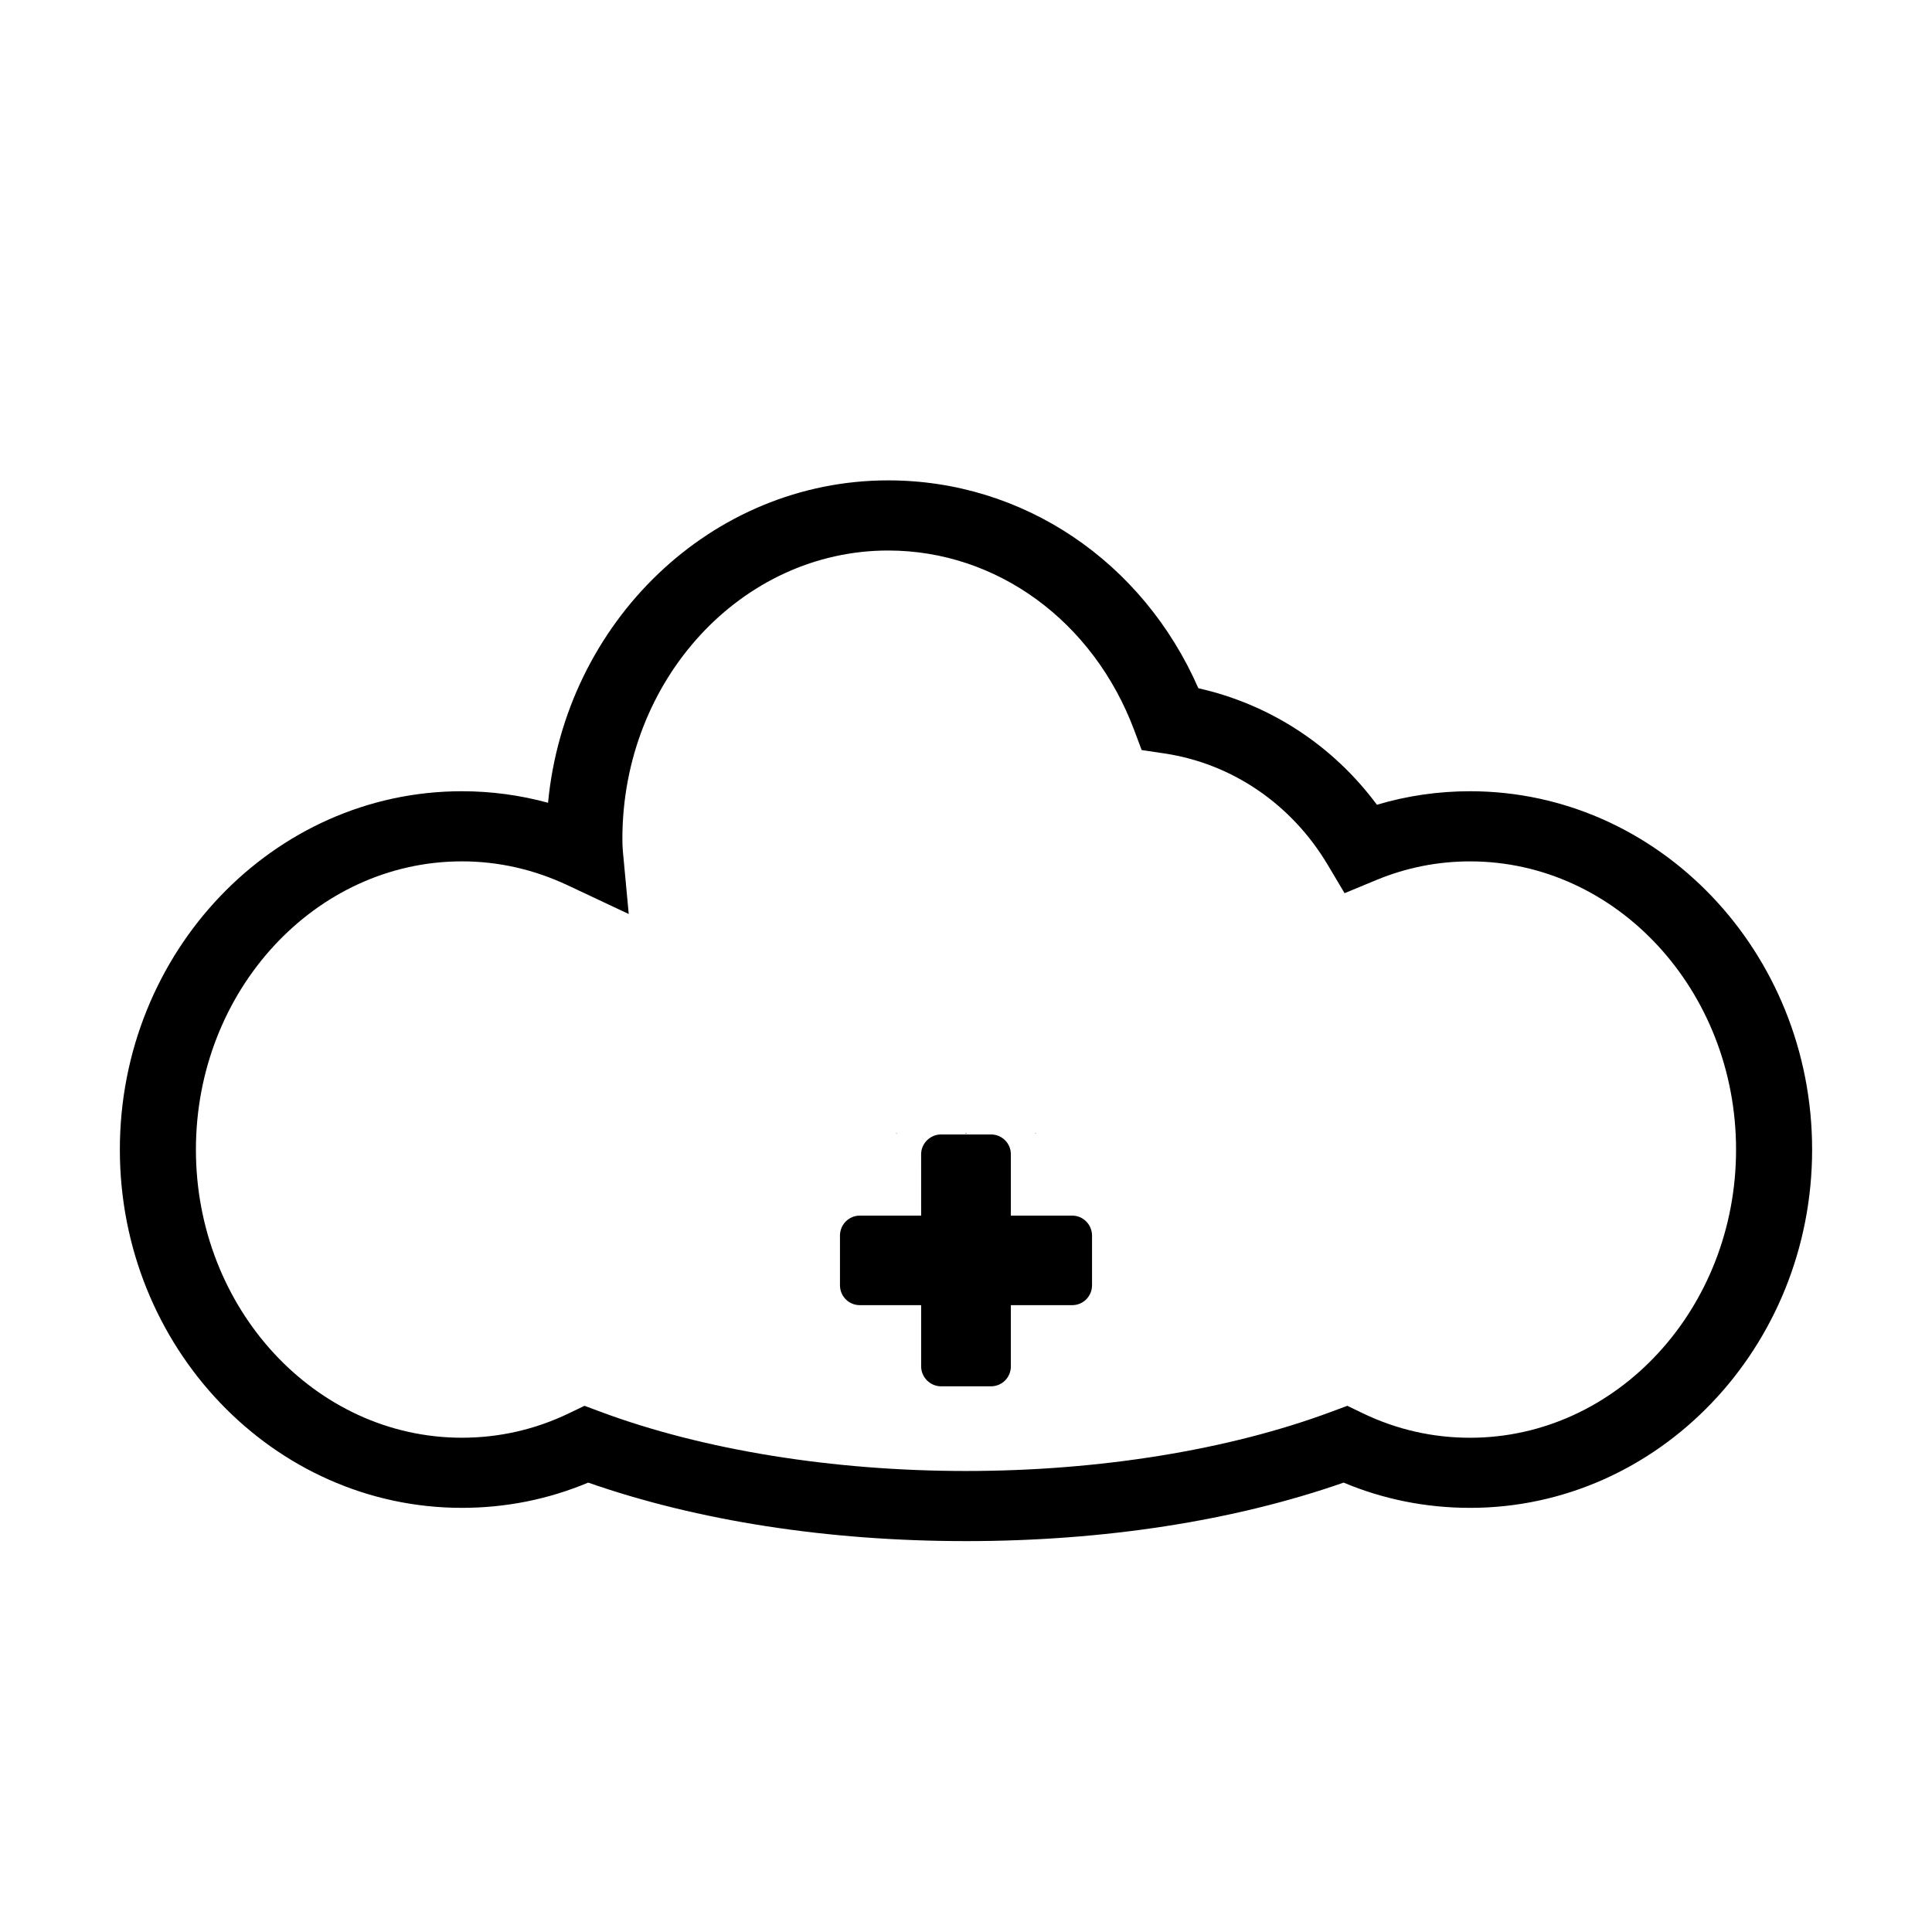 <?xml version="1.0" encoding="UTF-8"?>
<!-- Uploaded to: SVG Repo, www.svgrepo.com, Generator: SVG Repo Mixer Tools -->
<svg fill="#000000" width="800px" height="800px" version="1.1" viewBox="144 144 512 512" xmlns="http://www.w3.org/2000/svg">
 <g>
  <path d="m433.4 471.44v13.148c0 2.973-2.367 5.289-5.238 5.289h-16.273v16.223c0 2.922-2.316 5.289-5.289 5.289h-13.199c-2.871 0-5.289-2.367-5.289-5.289v-16.223h-16.273c-2.871 0-5.238-2.316-5.238-5.289v-13.148c0-2.922 2.367-5.289 5.238-5.289h16.273l-0.004-16.273c0-2.871 2.418-5.238 5.289-5.238h13.199c2.973 0 5.289 2.367 5.289 5.238v16.273h16.273c2.871 0 5.242 2.367 5.242 5.289z"/>
  <path d="m400.05 444.45h-0.102v-0.211l0.051 0.102z"/>
  <path d="m400.05 444.24v0.211h-0.102l0.051-0.109z"/>
  <path d="m381.54 444.24 0.156 0.211h-0.156z"/>
  <path d="m400 444.34 0.051-0.102v0.211h-0.102v-0.211z"/>
  <path d="m418.46 444.24v0.211h-0.156z"/>
  <path d="m400 552.41c-36.566 0-71.062-5.352-100.12-15.504-10.609 4.445-21.852 6.691-33.477 6.691-49.977 0-90.641-42.586-90.641-94.934 0-52.371 40.664-94.977 90.641-94.977 7.769 0 15.406 1.027 22.832 3.059 4.578-47.906 43.258-85.441 90.148-85.441 35.73 0 67.449 21.441 82.195 55.086 18.977 4.254 35.684 15.176 47.316 30.879 7.981-2.383 16.258-3.582 24.695-3.582 49.977 0 90.641 42.605 90.641 94.977 0 52.348-40.664 94.934-90.641 94.934-11.652 0-22.91-2.246-33.52-6.691-29.055 10.156-63.539 15.504-100.07 15.504zm-101.1-35.855 4.312 1.605c27.137 10.102 61.504 15.668 96.781 15.668 35.25 0 69.605-5.562 96.746-15.668l4.312-1.605 4.121 1.984c8.922 4.297 18.484 6.481 28.414 6.481 38.863 0 70.488-34.25 70.488-76.348 0-42.125-31.617-76.395-70.488-76.395-8.559 0-16.895 1.652-24.773 4.914l-8.484 3.512-4.473-7.516c-9.586-16.105-25.391-26.867-43.352-29.527l-5.953-0.883-1.969-5.262c-10.844-28.93-36.434-47.621-65.203-47.621-38.844 0-70.441 34.27-70.441 76.395 0 1.098 0.031 2.195 0.125 3.254l1.559 16.68-16.172-7.609c-8.949-4.207-18.383-6.344-28.043-6.344-38.863 0-70.488 34.27-70.488 76.395 0 42.098 31.617 76.348 70.488 76.348 9.898 0 19.445-2.18 28.375-6.481z"/>
 </g>
</svg>